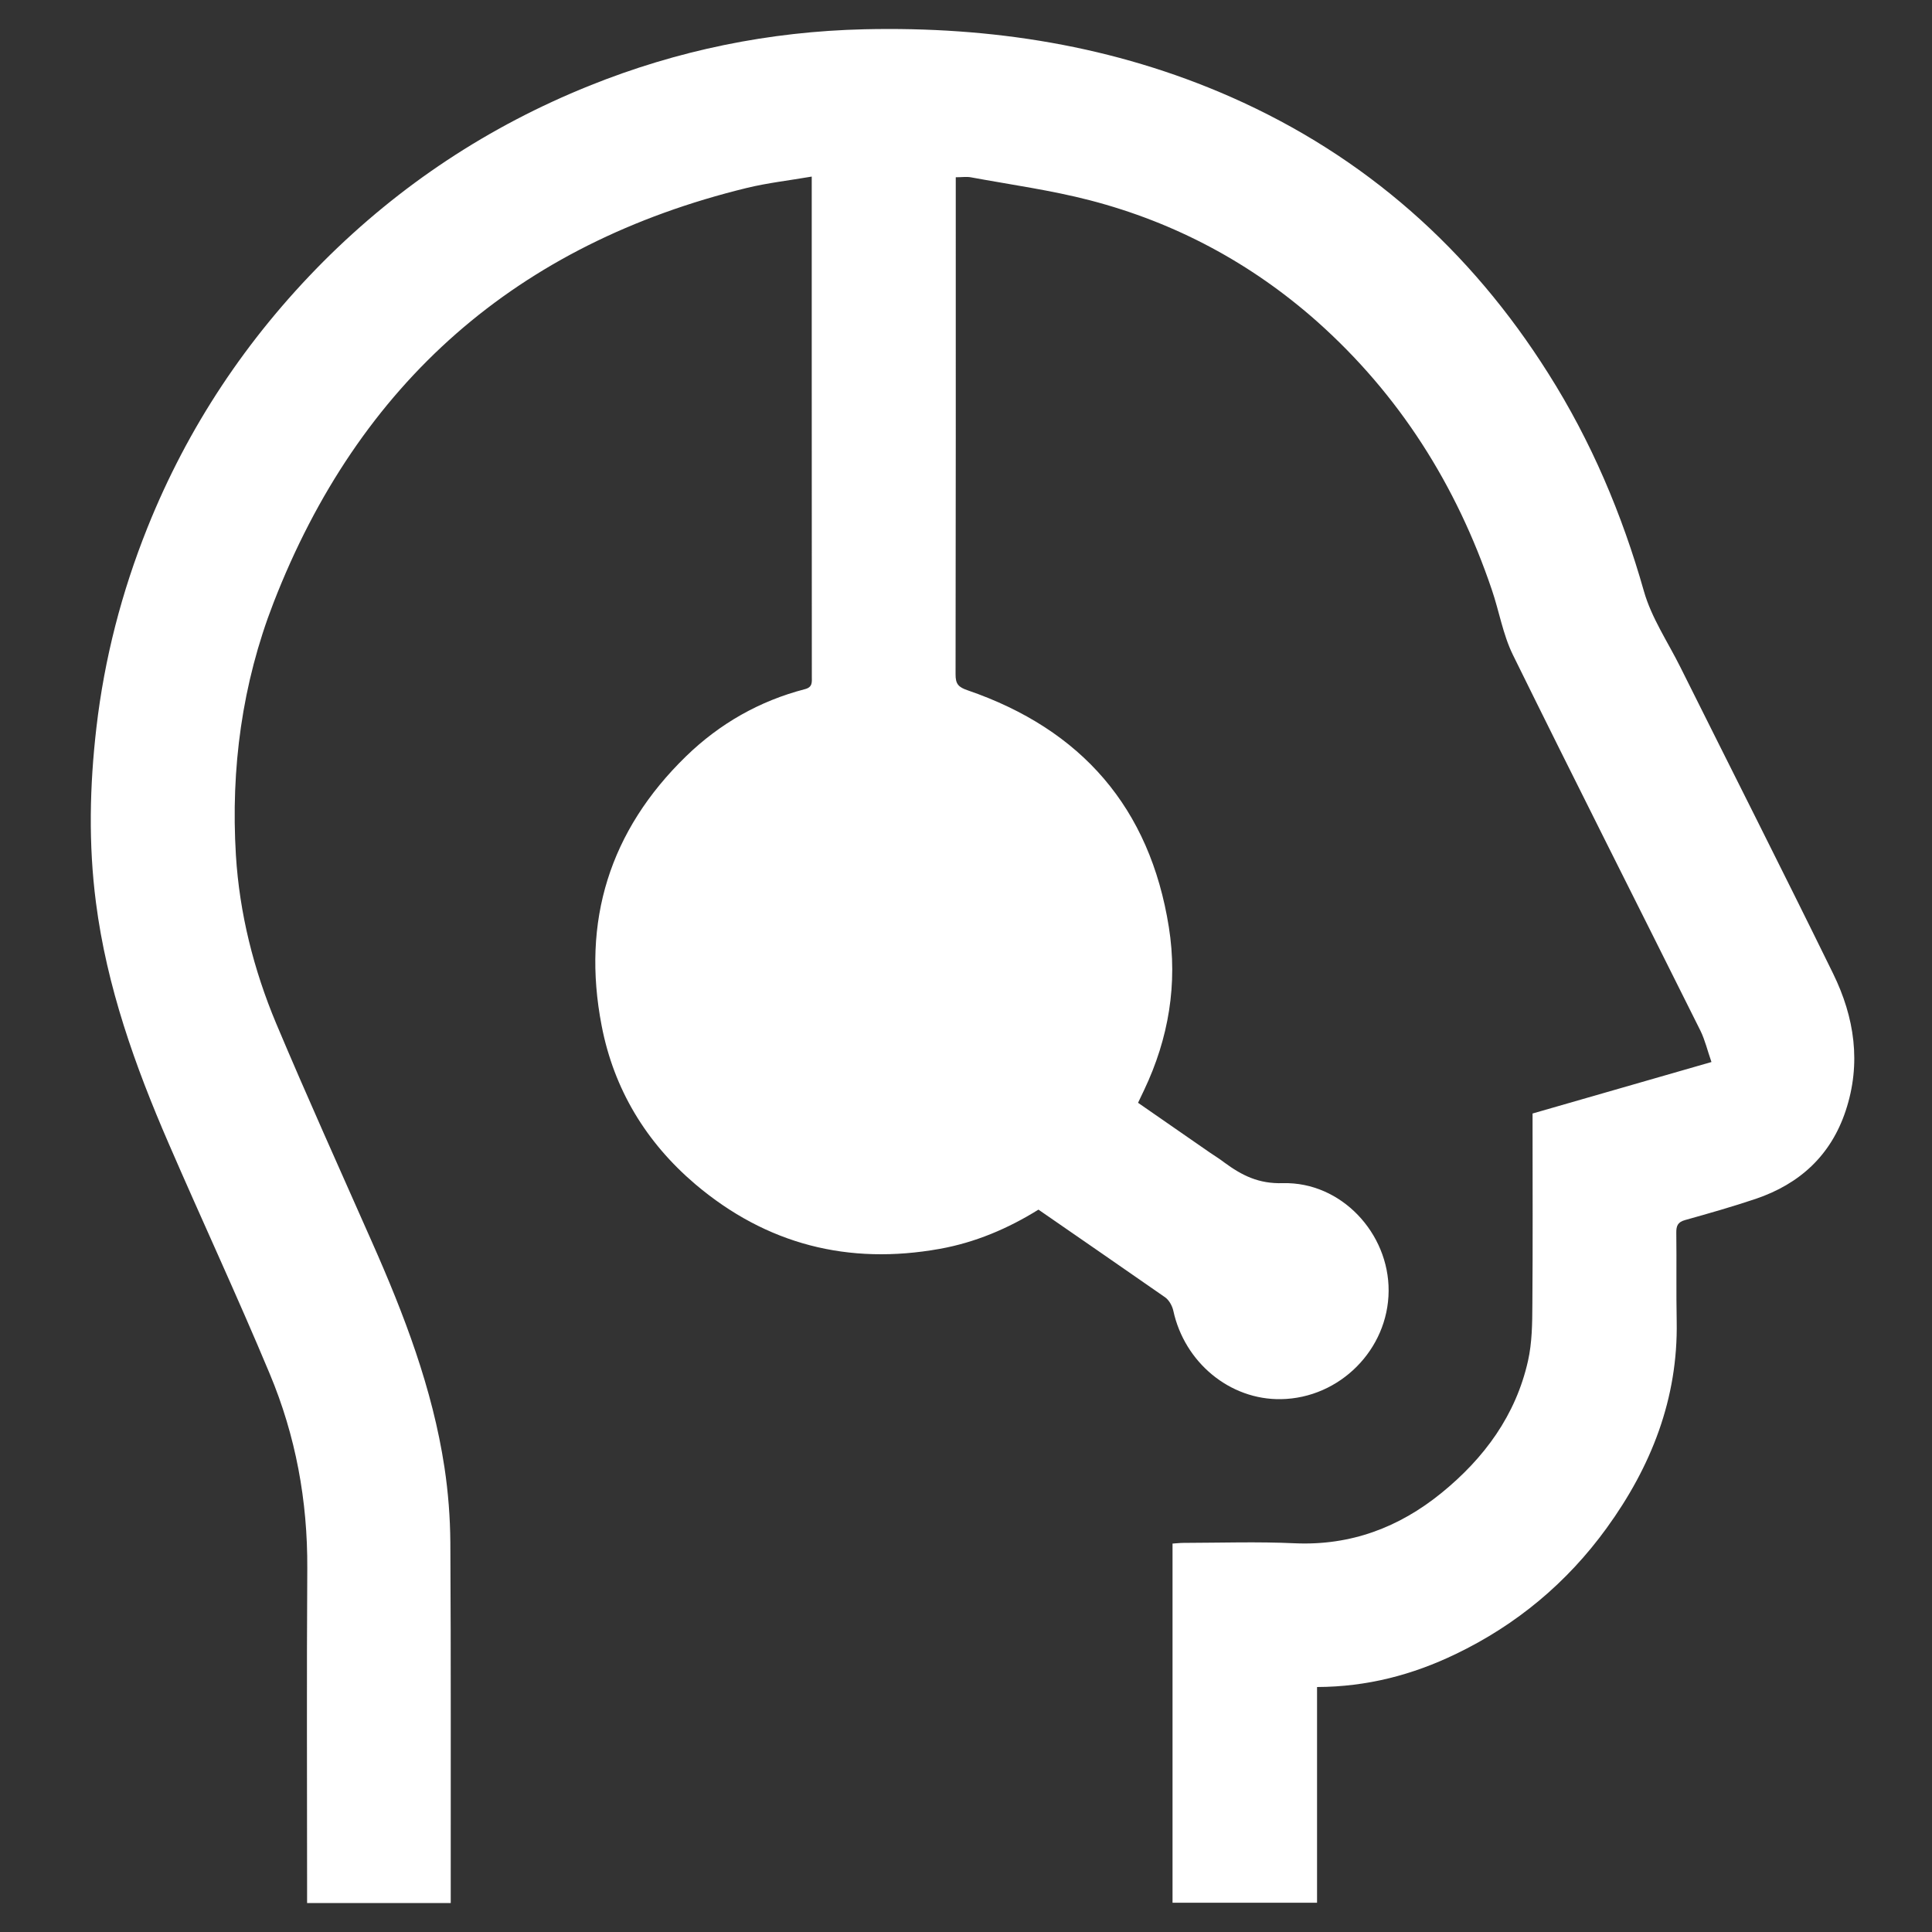 <?xml version="1.0" encoding="utf-8"?>
<!-- Generator: Adobe Illustrator 25.1.0, SVG Export Plug-In . SVG Version: 6.00 Build 0)  -->
<svg version="1.1" id="Capa_1" xmlns="http://www.w3.org/2000/svg" xmlns:xlink="http://www.w3.org/1999/xlink" x="0px" y="0px"
	 viewBox="0 0 200 200" style="enable-background:new 0 0 200 200;" xml:space="preserve">
<rect x="0" y="0" width="200" height="200" fill="#333333" stroke="none"/>
<style type="text/css">
	.st0{fill:#FFFFFF;}
</style>
<path class="st0" d="M136.34,174.64v22.33h-14.96v-37.18c0.37-0.02,0.75-0.07,1.12-0.07c3.85-0.01,7.7-0.14,11.55,0.04
	c5.77,0.25,10.76-1.63,15.16-5.2c4.44-3.61,7.7-8.04,8.97-13.69c0.42-1.88,0.44-3.86,0.45-5.8c0.05-6.19,0.02-12.38,0.02-18.58
	v-1.22c6.13-1.77,12.21-3.52,18.52-5.33c-0.42-1.2-0.67-2.28-1.14-3.24c-6.47-12.98-13.02-25.91-19.42-38.92
	c-1.03-2.1-1.42-4.53-2.19-6.77c-3.66-10.79-9.55-20.14-18.09-27.74c-6.82-6.04-14.68-10.24-23.48-12.53
	c-4.04-1.05-8.2-1.62-12.32-2.38c-0.46-0.09-0.95-0.01-1.59-0.01v2.49c0,16.32,0.01,32.64-0.02,48.95c-0.01,1.03,0.3,1.35,1.28,1.68
	c11.77,4.05,18.84,12.16,20.8,24.51c0.93,5.87-0.02,11.52-2.57,16.88c-0.18,0.39-0.38,0.79-0.62,1.3c2.49,1.73,4.95,3.43,7.4,5.13
	c0.51,0.35,1.04,0.67,1.53,1.05c1.81,1.33,3.54,2.22,6.07,2.14c6.03-0.15,10.98,5.18,10.94,11.16c-0.04,6.06-5.06,11.1-11.14,11.2
	c-5.3,0.09-9.99-3.8-11.15-9.16c-0.11-0.49-0.43-1.08-0.83-1.37c-4.34-3.03-8.71-6.03-13.13-9.09c-3.15,1.96-6.54,3.4-10.21,4.06
	c-9.46,1.7-17.94-0.45-25.3-6.68c-5.12-4.35-8.45-9.86-9.71-16.43c-2.09-10.81,0.82-20.18,8.74-27.88c3.48-3.38,7.6-5.73,12.31-6.95
	c0.81-0.21,0.71-0.74,0.71-1.31c-0.01-11.2-0.01-22.38-0.01-33.56V19.88v-1.6c-2.33,0.4-4.55,0.65-6.7,1.17
	c-23.8,5.8-40.17,20.15-49.02,42.96c-3.25,8.37-4.43,17.15-3.89,26.11c0.37,6.03,1.84,11.87,4.17,17.43
	c3.19,7.58,6.59,15.09,9.92,22.63c3.33,7.51,6.26,15.15,7.5,23.32c0.39,2.58,0.59,5.19,0.61,7.79c0.07,11.97,0.03,23.96,0.04,35.94
	V197H31.79v-1.46c0-11.06-0.05-22.12,0.02-33.18c0.04-7-1.2-13.73-3.89-20.15c-3.34-8-7.01-15.87-10.46-23.84
	c-3.48-8.02-6.41-16.23-7.53-24.96c-0.78-6.03-0.65-12.06,0.05-18.09c0.83-7.15,2.61-14.02,5.28-20.69
	c4.18-10.43,10.29-19.59,18.2-27.54C41.4,19.14,50.59,13.07,61,8.88c9.13-3.68,18.62-5.62,28.48-5.85
	c13.14-0.3,25.85,1.69,37.94,7.01c13.9,6.13,24.77,15.79,32.86,28.62c4.43,7,7.63,14.55,9.9,22.55c0.78,2.75,2.47,5.24,3.77,7.85
	c5.27,10.57,10.61,21.11,15.81,31.72c2.22,4.53,2.94,9.29,1.3,14.22c-1.54,4.63-4.77,7.56-9.29,9.1c-2.41,0.81-4.87,1.51-7.33,2.2
	c-0.76,0.21-0.92,0.6-0.91,1.32c0.04,3.05-0.02,6.11,0.04,9.15c0.15,8.02-2.64,15.06-7.26,21.43c-4.09,5.64-9.32,10-15.6,13.02
	C146.23,173.38,141.53,174.62,136.34,174.64"/>
</svg>
